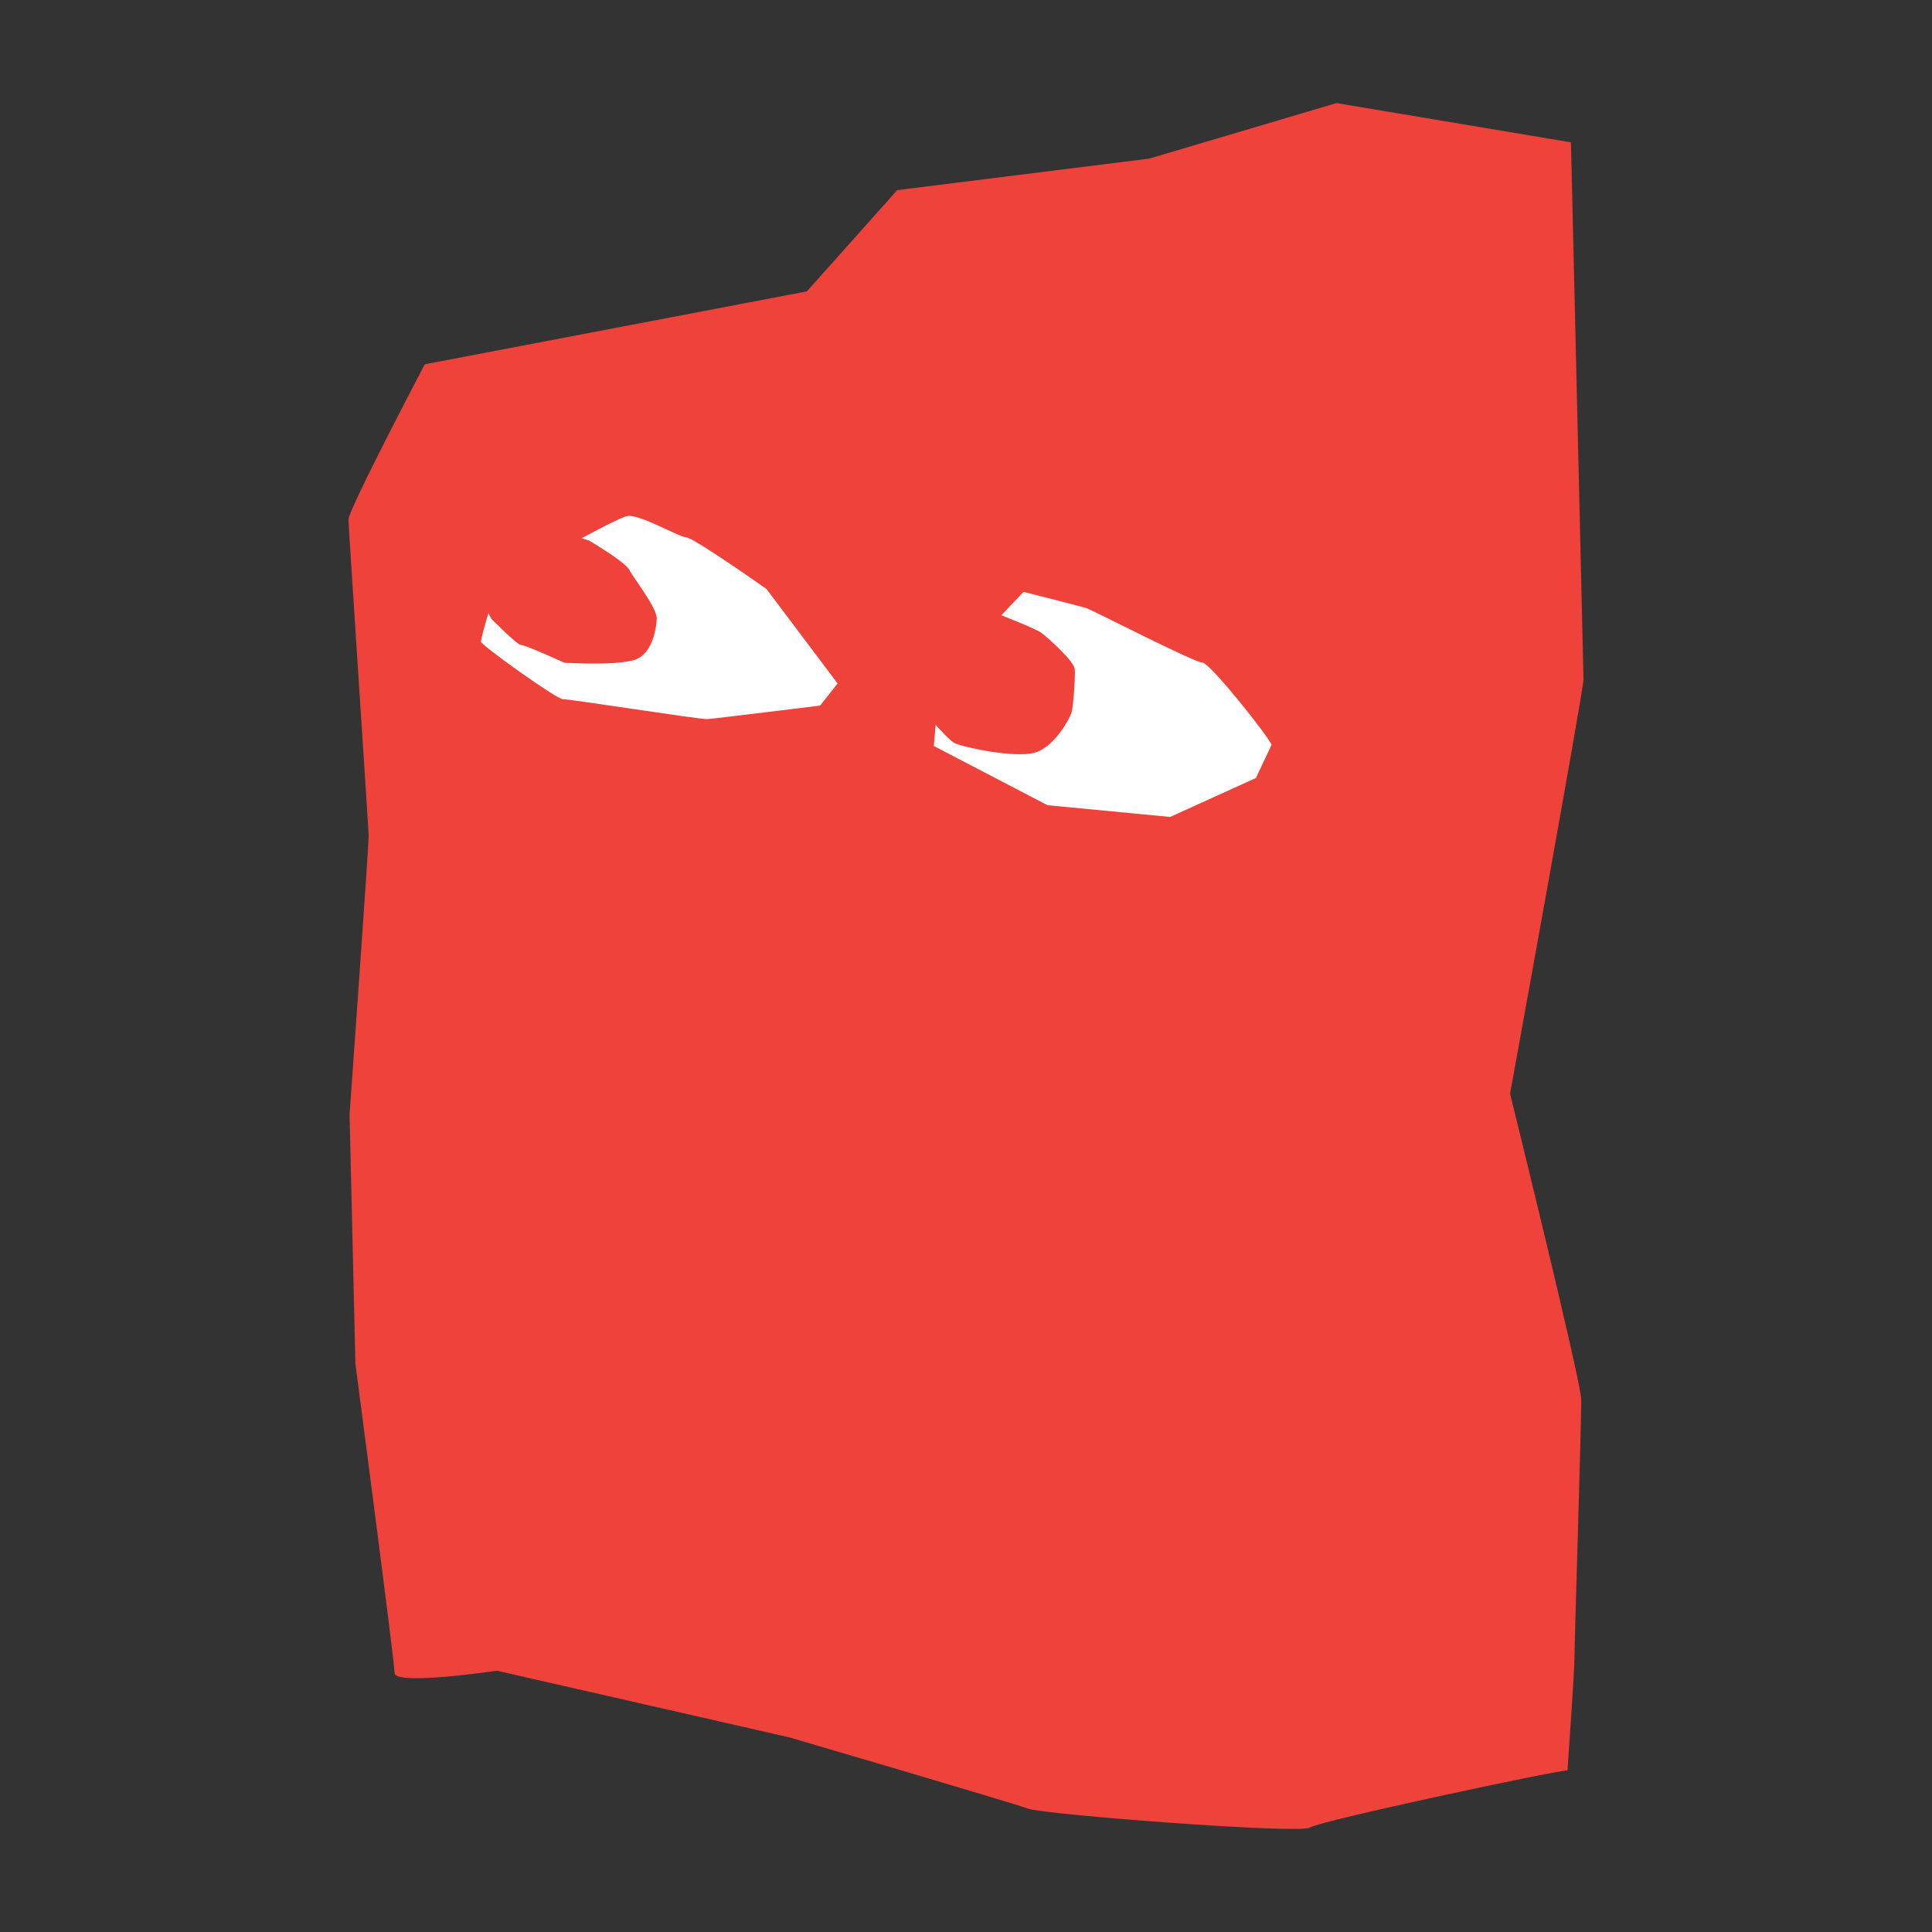 <svg viewBox="0 0 1024 1024" xmlns="http://www.w3.org/2000/svg" data-name="Calque 2" id="Calque_2">
  <rect x="0" y="0" width="1024" height="1024" fill="#333333" stroke="none"/>
  <defs>
    <style>
      .cls-1 {
        fill: #fff;
      }

      .cls-2 {
        fill: none;
      }

      .cls-3 {
        fill: #ef423a;
      }
    </style>
  </defs>
  <g data-name="Calque 1" id="Calque_1-2">
    <g>
      <path d="M830.81,938.34c-6.78.16-131.6,26.81-136.6,30.32-5,3.51-140.86-6.87-149.41-10.06-8.55-3.19-126.33-37.73-126.33-37.73l-155.09-35.36s-54.06,8.05-54.22,1.27c-.16-6.78-20.79-163.94-20.79-163.94l-3.09-132.15s10.22-142.63,10.1-147.72-10.58-162.49-10.7-167.57c-.12-5.08,40.45-82.32,40.45-82.32l202.52-38.64,47.9-53.67,133.53-16.69,99.33-29.45,124.23,20.82s6.54,279.55,6.66,284.63c.12,5.08-38.93,219.59-38.93,219.59,0,0,37.45,151.69,37.69,161.85.24,10.17-3.68,132.31-3.56,137.39.12,5.08-3.69,59.42-3.69,59.42Z" class="cls-3"></path>
      <g>
        <path d="M673.97,394.76c-2.16-5.13-32.97-43.77-36.69-43.56s-58.16-27.76-61.33-28.82-33.45-8.66-33.45-8.66l-44.57,46.83-2.98,34.85,60.23,31.37,65.01,6.23,45.45-20.63,8.32-17.61Z" class="cls-1"></path>
        <path d="M443.94,362.26l-37.68-50.07s-38.23-27.03-42.6-27.4c-4.37-.37-24.33-12.29-31.11-11.28s-66.97,35.54-68.73,37.5c-1.75,1.97-9.01,27.25-8.9,29.11s40.3,30.64,43.4,30.47,72.73,10.76,76.45,10.55,59.9-7.16,59.9-7.16l9.28-11.72Z" class="cls-1"></path>
        <path d="M526.26,324.31s22.26,8.67,25.5,10.98c3.24,2.3,17.65,15.15,17.9,19.49.25,4.34-.72,19.94-1.79,23.11s-8.92,17.92-19.31,21c-10.39,3.08-38.08-2.79-42.56-5.02s-20.52-21.83-20.52-21.83l-7.17-27.57s9.72-14.86,13.26-18.17,34.7-1.99,34.7-1.99Z" class="cls-3"></path>
        <path d="M312.14,286.47s19.3,11.33,21.41,15.56c2.11,4.23,14.84,20.29,14.54,25.9s-2.14,16.91-9.98,21.09c-7.84,4.18-39.04,2.23-39.04,2.23,0,0-21.07-9.64-22.92-9.4s-15.72-13.88-15.72-13.88l-10.43-19.3,2.44-22.52s23.71-9.44,25.57-9.54,34.14,9.86,34.14,9.86Z" class="cls-3"></path>
      </g>
    </g>
    <rect height="1024" width="1024" x="0" class="cls-2"></rect>
  </g>
</svg>